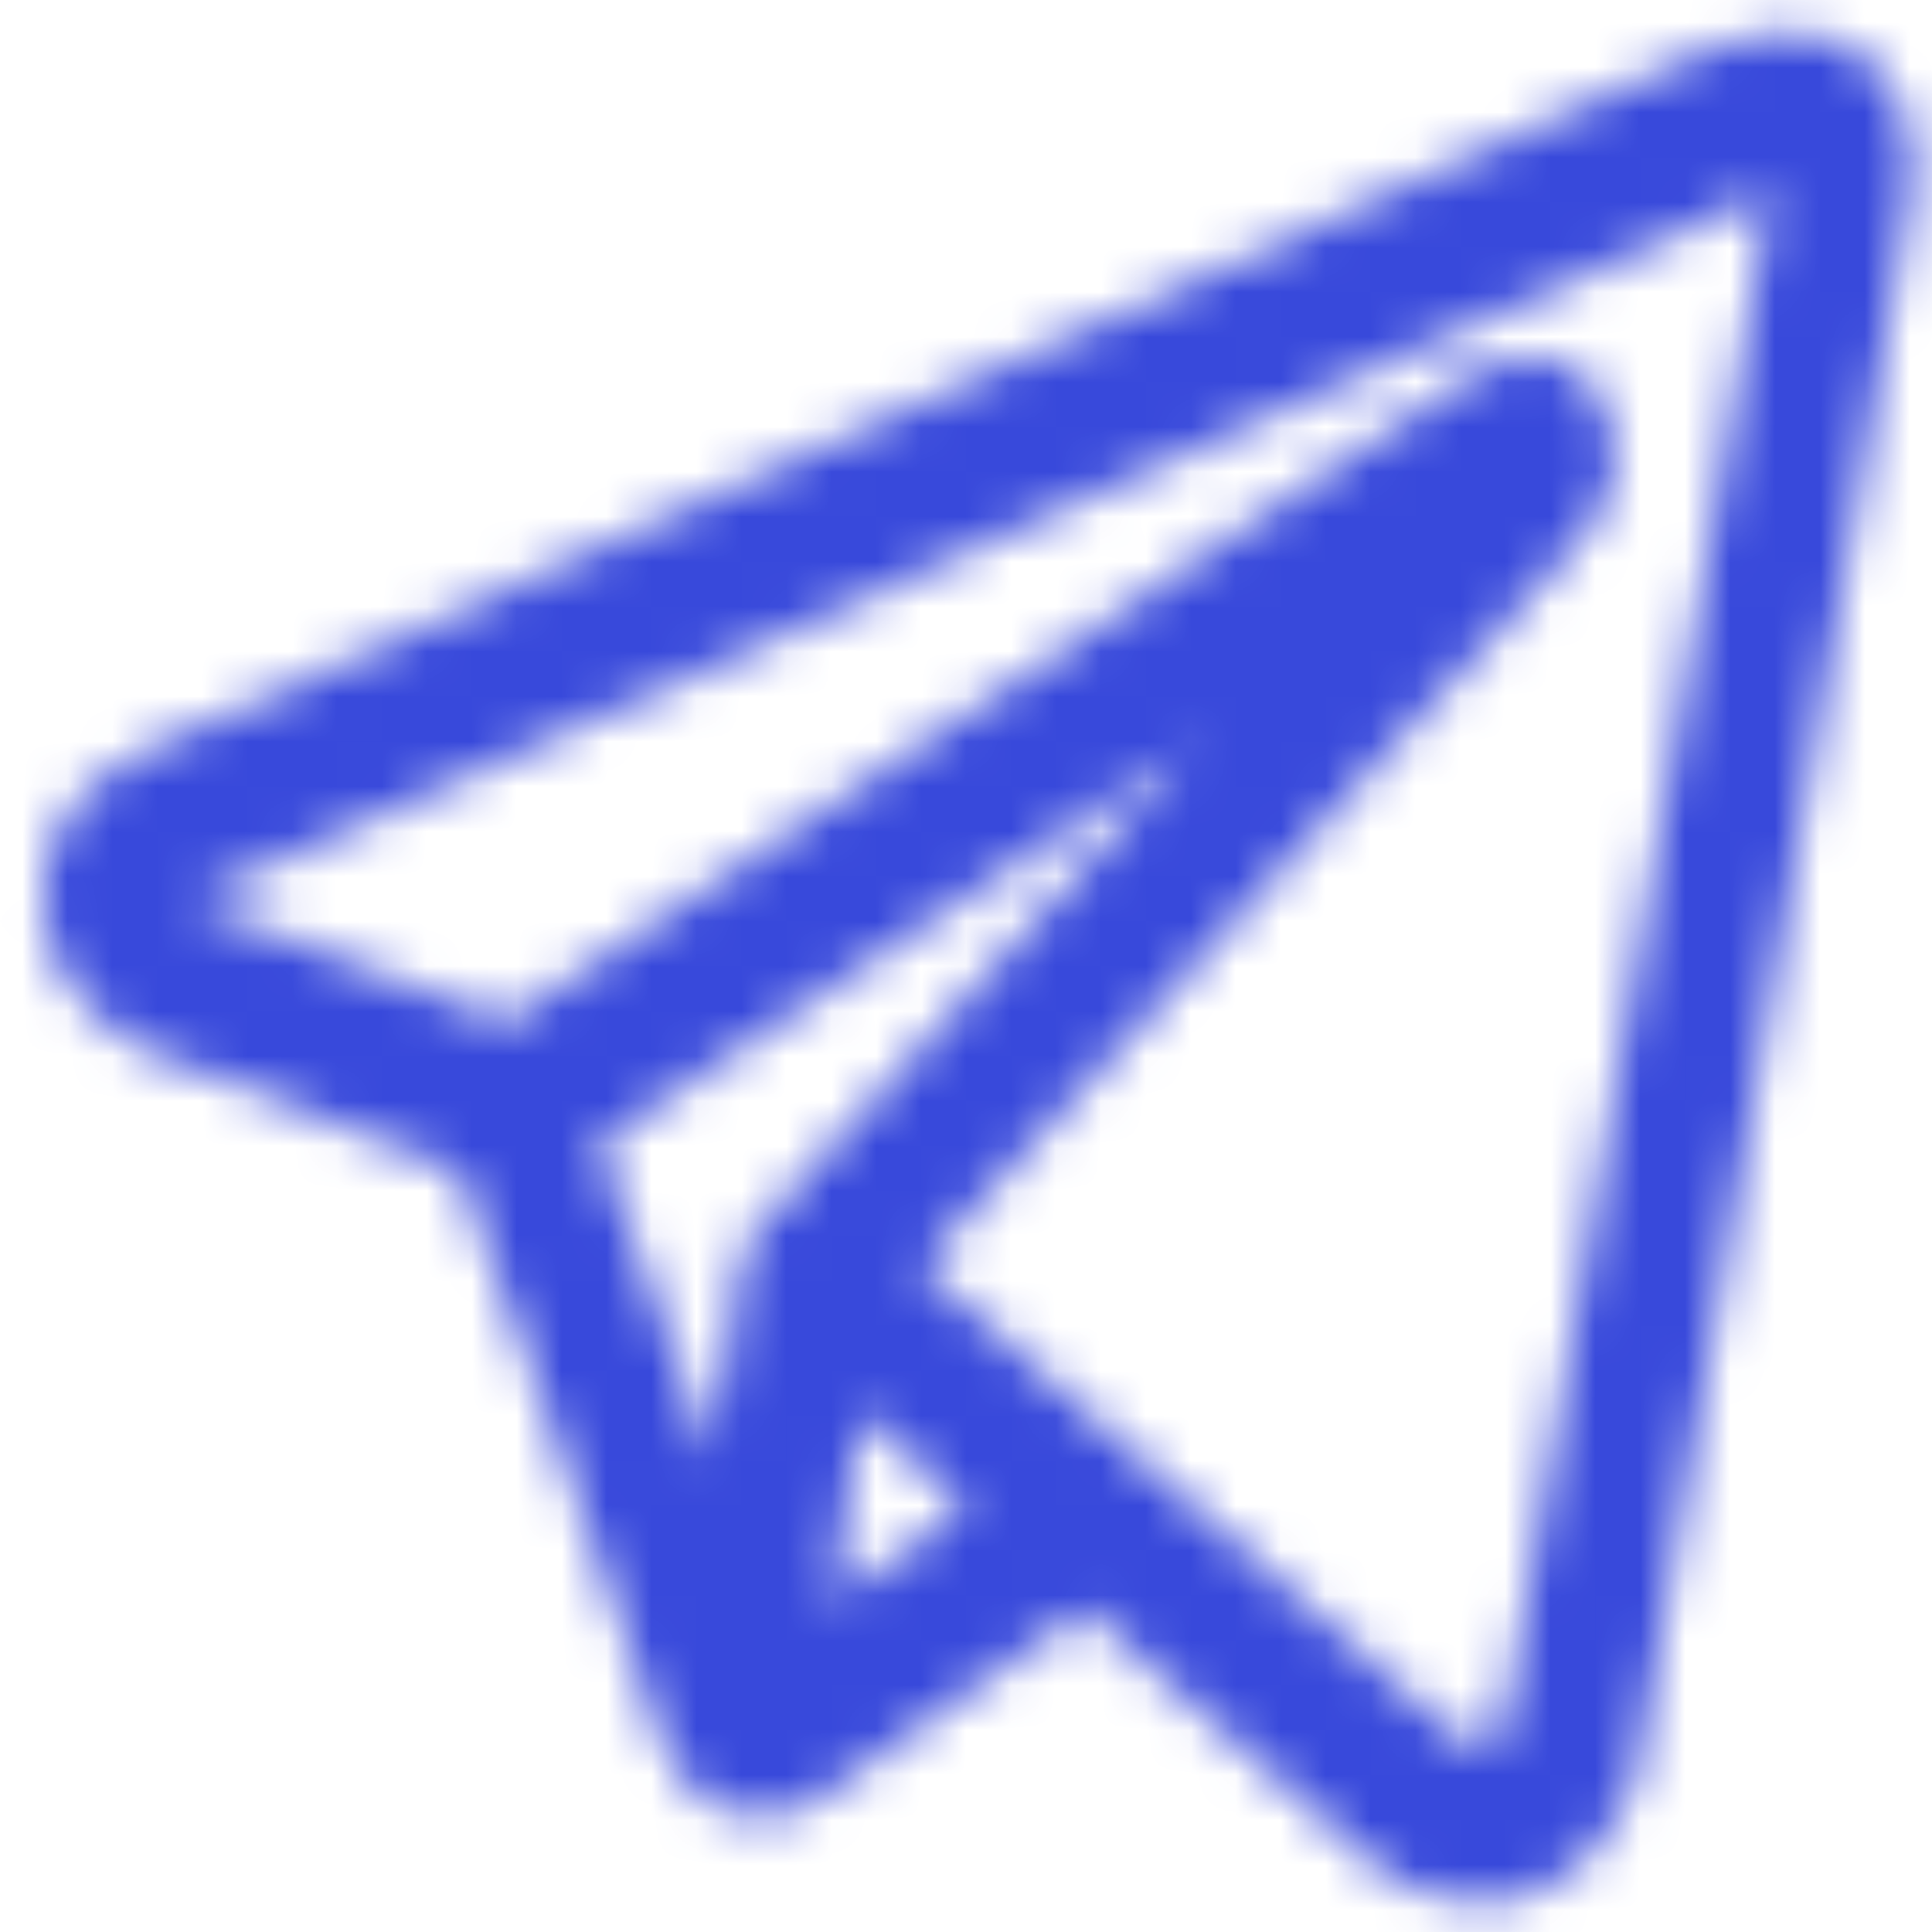 <svg width="43" height="43" viewBox="0 0 43 43" fill="none" xmlns="http://www.w3.org/2000/svg">
<mask id="path-1-inside-1_41_10" fill="white">
<path fill-rule="evenodd" clip-rule="evenodd" d="M9.914 25.937C10.002 25.97 10.093 25.994 10.184 26.009C10.763 27.57 11.339 29.132 11.911 30.696C12.941 33.51 13.978 36.408 14.205 37.242C14.489 38.267 14.788 38.965 15.116 39.443C15.286 39.686 15.48 39.901 15.709 40.065C15.828 40.151 15.956 40.22 16.09 40.271C16.744 40.552 17.342 40.435 17.716 40.292C17.936 40.206 18.145 40.089 18.338 39.941L18.349 39.937L24.131 35.811L30.812 41.669C30.91 41.755 31.016 41.828 31.131 41.887C31.933 42.285 32.711 42.425 33.443 42.313C34.171 42.196 34.751 41.847 35.182 41.451C35.678 40.994 36.073 40.41 36.336 39.747L36.355 39.695L36.361 39.677L36.365 39.667V39.663L36.367 39.66C36.403 39.559 36.43 39.455 36.449 39.349L42.546 4.174C42.566 4.061 42.575 3.947 42.575 3.832C42.575 2.802 42.235 1.821 41.439 1.228C40.756 0.72 39.997 0.697 39.516 0.739C39 0.786 38.522 0.931 38.2 1.048C38.02 1.113 37.843 1.187 37.668 1.268L37.646 1.28L3.446 16.628L3.442 16.631C3.327 16.679 3.213 16.733 3.101 16.792C2.829 16.932 2.569 17.098 2.323 17.288C1.859 17.651 0.788 18.649 0.971 20.297C1.114 21.608 1.9 22.416 2.38 22.804C2.642 23.017 2.892 23.169 3.076 23.27C3.158 23.317 3.334 23.396 3.41 23.434L3.43 23.441L9.914 25.937ZM38.843 4.511H38.839C38.821 4.52 38.803 4.528 38.785 4.536L4.545 19.906C4.528 19.914 4.51 19.922 4.492 19.929L4.472 19.936C4.409 19.964 4.348 19.996 4.287 20.03C4.344 20.067 4.403 20.101 4.463 20.131L10.892 22.608C11.007 22.652 11.117 22.712 11.22 22.785L32.453 8.563L32.473 8.551C32.556 8.494 32.64 8.441 32.727 8.392C32.874 8.306 33.109 8.179 33.376 8.086C33.56 8.02 34.106 7.835 34.695 8.053C35.008 8.166 35.286 8.377 35.499 8.662C35.712 8.947 35.85 9.295 35.898 9.666C35.975 9.991 35.977 10.332 35.904 10.659C35.761 11.302 35.368 11.803 35.01 12.187C34.703 12.515 30.722 16.907 26.795 21.243L21.448 27.142L20.497 28.196L32.512 38.736C32.674 38.813 32.85 38.846 33.026 38.829C33.114 38.815 33.197 38.773 33.265 38.707C33.348 38.627 33.419 38.532 33.476 38.426L33.48 38.424L39.393 4.307C39.207 4.358 39.024 4.426 38.847 4.508L38.843 4.511ZM21.53 33.526L19.132 31.424L18.551 35.65L21.53 33.526ZM16.933 27.252L26.654 16.518L13.313 25.454L13.385 25.646C14.226 27.921 15.058 30.199 15.881 32.482L16.46 28.268C16.512 27.878 16.679 27.521 16.933 27.252Z"/>
</mask>
<path d="M9.914 25.937L8.478 29.67L8.489 29.674L9.914 25.937ZM10.184 26.009L13.935 24.618L13.123 22.43L10.82 22.06L10.184 26.009ZM11.911 30.696L15.668 29.322L15.668 29.321L11.911 30.696ZM14.205 37.242L10.346 38.294L10.348 38.302L10.351 38.311L14.205 37.242ZM15.116 39.443L11.816 41.704L11.826 41.718L11.835 41.731L15.116 39.443ZM15.709 40.065L18.037 36.813L18.036 36.812L15.709 40.065ZM16.09 40.271L17.667 36.595L17.598 36.566L17.527 36.539L16.09 40.271ZM17.716 40.292L19.142 44.03L19.157 44.024L19.171 44.018L17.716 40.292ZM18.338 39.941L16.673 36.304L16.268 36.49L15.913 36.76L18.338 39.941ZM18.349 39.937L20.014 43.573L20.361 43.414L20.672 43.193L18.349 39.937ZM24.131 35.811L26.768 32.804L24.386 30.716L21.808 32.555L24.131 35.811ZM30.812 41.669L33.458 38.669L33.449 38.661L30.812 41.669ZM31.131 41.887L29.311 45.449L29.332 45.459L29.353 45.47L31.131 41.887ZM33.443 42.313L34.05 46.266L34.064 46.264L34.078 46.262L33.443 42.313ZM35.182 41.451L37.885 44.4L37.894 44.392L35.182 41.451ZM36.336 39.747L40.055 41.221L40.08 41.158L40.103 41.093L36.336 39.747ZM36.355 39.695L40.121 41.042L40.139 40.992L40.156 40.941L36.355 39.695ZM36.361 39.677L32.696 38.074L32.619 38.249L32.56 38.431L36.361 39.677ZM36.365 39.667L40.03 41.27L40.365 40.503V39.667H36.365ZM36.365 39.663L33.353 37.03L32.365 38.161V39.663H36.365ZM36.367 39.66L39.379 42.292L39.883 41.715L40.139 40.993L36.367 39.66ZM36.449 39.349L40.387 40.047L40.389 40.04L40.39 40.032L36.449 39.349ZM42.546 4.174L46.487 4.857L46.489 4.848L42.546 4.174ZM42.575 3.832H38.575L38.575 3.839L42.575 3.832ZM41.439 1.228L43.827 -1.981L43.826 -1.982L41.439 1.228ZM39.516 0.739L39.167 -3.246L39.154 -3.244L39.516 0.739ZM38.2 1.048L39.564 4.809L39.57 4.806L38.2 1.048ZM37.668 1.268L35.978 -2.357L35.9 -2.321L35.823 -2.28L37.668 1.268ZM37.646 1.28L39.284 4.929L39.389 4.882L39.491 4.829L37.646 1.28ZM3.446 16.628L1.809 12.979L1.63 13.059L1.46 13.157L3.446 16.628ZM3.442 16.631L4.994 20.317L5.218 20.223L5.429 20.102L3.442 16.631ZM3.101 16.792L4.93 20.349L4.947 20.341L4.964 20.332L3.101 16.792ZM2.323 17.288L-0.127 14.127L-0.133 14.132L-0.139 14.136L2.323 17.288ZM0.971 20.297L4.947 19.862L4.946 19.858L0.971 20.297ZM2.38 22.804L4.904 19.701L4.895 19.693L2.38 22.804ZM3.076 23.27L5.062 19.798L5.029 19.779L4.995 19.76L3.076 23.27ZM3.41 23.434L1.636 27.019L1.867 27.134L2.111 27.217L3.41 23.434ZM3.43 23.441L4.867 19.708L4.798 19.681L4.729 19.658L3.43 23.441ZM38.843 4.511V8.511H39.907L40.83 7.982L38.843 4.511ZM38.839 4.511V0.511H37.88L37.026 0.945L38.839 4.511ZM38.785 4.536L40.423 8.186L40.44 8.178L40.457 8.17L38.785 4.536ZM4.545 19.906L2.907 16.257L2.886 16.266L2.866 16.276L4.545 19.906ZM4.492 19.929L5.79 23.713L5.914 23.67L6.034 23.62L4.492 19.929ZM4.472 19.936L3.173 16.153L2.999 16.213L2.831 16.288L4.472 19.936ZM4.287 20.03L2.307 16.554L-3.374 19.791L2.095 23.375L4.287 20.03ZM4.463 20.131L2.694 23.718L2.856 23.798L3.025 23.863L4.463 20.131ZM10.892 22.608L12.332 18.875L12.33 18.875L10.892 22.608ZM11.22 22.785L8.882 26.031L11.137 27.655L13.446 26.109L11.22 22.785ZM32.453 8.563L30.466 5.091L30.344 5.161L30.227 5.24L32.453 8.563ZM32.473 8.551L34.459 12.024L34.612 11.936L34.757 11.836L32.473 8.551ZM32.727 8.392L34.689 11.878L34.722 11.86L34.754 11.84L32.727 8.392ZM33.376 8.086L34.704 11.859L34.717 11.854L33.376 8.086ZM34.695 8.053L33.309 11.805L33.324 11.81L33.338 11.816L34.695 8.053ZM35.898 9.666L31.932 10.181L31.958 10.382L32.004 10.579L35.898 9.666ZM35.904 10.659L39.809 11.527L39.81 11.523L35.904 10.659ZM35.01 12.187L37.93 14.921L37.936 14.915L35.01 12.187ZM26.795 21.243L29.759 23.929L29.76 23.928L26.795 21.243ZM21.448 27.142L18.485 24.456L18.48 24.461L21.448 27.142ZM20.497 28.196L17.529 25.515L14.808 28.527L17.859 31.203L20.497 28.196ZM32.512 38.736L29.874 41.742L30.286 42.104L30.78 42.341L32.512 38.736ZM33.026 38.829L33.397 42.812L33.519 42.8L33.639 42.782L33.026 38.829ZM33.265 38.707L30.486 35.83L30.485 35.831L33.265 38.707ZM33.476 38.426L31.491 34.954L30.491 35.525L29.948 36.541L33.476 38.426ZM33.48 38.424L35.465 41.897L37.099 40.963L37.421 39.107L33.48 38.424ZM39.393 4.307L43.334 4.99L44.411 -1.223L38.332 0.45L39.393 4.307ZM38.847 4.508L37.156 0.883L37.005 0.954L36.86 1.037L38.847 4.508ZM21.53 33.526L23.852 36.784L27.968 33.85L24.167 30.519L21.53 33.526ZM19.132 31.424L21.769 28.416L16.182 23.518L15.169 30.879L19.132 31.424ZM18.551 35.65L14.588 35.105L13.326 44.286L20.873 38.907L18.551 35.65ZM16.933 27.252L19.841 29.999L19.869 29.968L19.897 29.937L16.933 27.252ZM26.654 16.518L29.619 19.203L24.428 13.195L26.654 16.518ZM13.313 25.454L11.087 22.131L8.46 23.89L9.565 26.852L13.313 25.454ZM13.385 25.646L17.136 24.258L17.132 24.248L13.385 25.646ZM15.881 32.482L12.118 33.839L19.844 33.027L15.881 32.482ZM16.46 28.268L20.423 28.813L20.424 28.8L16.46 28.268ZM8.489 29.674C8.829 29.804 9.184 29.9 9.549 29.958L10.82 22.06C11.001 22.089 11.175 22.136 11.339 22.199L8.489 29.674ZM6.434 27.4C7.011 28.956 7.585 30.512 8.155 32.071L15.668 29.321C15.093 27.752 14.516 26.184 13.935 24.618L6.434 27.4ZM8.155 32.07C9.222 34.988 10.176 37.67 10.346 38.294L18.064 36.19C17.78 35.147 16.659 32.032 15.668 29.322L8.155 32.07ZM10.351 38.311C10.688 39.525 11.131 40.704 11.816 41.704L18.415 37.181C18.441 37.219 18.408 37.18 18.336 37.007C18.264 36.836 18.169 36.569 18.06 36.173L10.351 38.311ZM11.835 41.731C12.182 42.229 12.68 42.817 13.382 43.319L18.036 36.812C18.28 36.986 18.389 37.143 18.396 37.154L11.835 41.731ZM13.381 43.318C13.768 43.595 14.194 43.828 14.652 44.004L17.527 36.539C17.718 36.612 17.889 36.706 18.037 36.813L13.381 43.318ZM14.512 43.947C16.432 44.771 18.165 44.402 19.142 44.03L16.291 36.555C16.519 36.468 17.057 36.334 17.667 36.595L14.512 43.947ZM19.171 44.018C19.749 43.793 20.283 43.489 20.764 43.122L15.913 36.76C16.007 36.688 16.123 36.62 16.261 36.566L19.171 44.018ZM20.003 43.578L20.014 43.573L16.683 36.3L16.673 36.304L20.003 43.578ZM20.672 43.193L26.454 39.068L21.808 32.555L16.026 36.68L20.672 43.193ZM21.494 38.819L28.175 44.676L33.449 38.661L26.768 32.804L21.494 38.819ZM28.166 44.669C28.51 44.973 28.894 45.235 29.311 45.449L32.95 38.324C33.139 38.421 33.309 38.538 33.457 38.669L28.166 44.669ZM29.353 45.47C30.751 46.163 32.359 46.526 34.05 46.266L32.837 38.359C32.883 38.352 32.925 38.349 32.962 38.35C32.998 38.351 33.023 38.355 33.034 38.357C33.058 38.361 33.017 38.357 32.909 38.303L29.353 45.47ZM34.078 46.262C35.738 45.995 37.008 45.203 37.885 44.4L32.48 38.502C32.487 38.496 32.516 38.47 32.573 38.441C32.634 38.409 32.715 38.378 32.808 38.363L34.078 46.262ZM37.894 44.392C38.857 43.504 39.584 42.409 40.055 41.221L32.618 38.273C32.563 38.411 32.499 38.484 32.471 38.511L37.894 44.392ZM40.103 41.093L40.121 41.042L32.588 38.349L32.57 38.4L40.103 41.093ZM40.156 40.941L40.162 40.923L32.56 38.431L32.554 38.449L40.156 40.941ZM40.026 41.279L40.03 41.27L32.7 38.065L32.696 38.074L40.026 41.279ZM40.365 39.667V39.663H32.365V39.667H40.365ZM39.377 42.295L39.379 42.292L33.355 37.028L33.353 37.03L39.377 42.295ZM40.139 40.993C40.248 40.683 40.331 40.367 40.387 40.047L32.51 38.651C32.529 38.544 32.557 38.436 32.595 38.328L40.139 40.993ZM40.39 40.032L46.487 4.857L38.605 3.49L32.508 38.666L40.39 40.032ZM46.489 4.848C46.547 4.509 46.576 4.167 46.575 3.825L38.575 3.839C38.575 3.726 38.584 3.613 38.604 3.499L46.489 4.848ZM46.575 3.832C46.575 2.018 45.97 -0.386 43.827 -1.981L39.051 4.437C38.797 4.248 38.663 4.025 38.607 3.888C38.558 3.771 38.575 3.741 38.575 3.832H46.575ZM43.826 -1.982C42.004 -3.336 40.073 -3.325 39.167 -3.246L39.865 4.724C39.863 4.724 39.844 4.726 39.811 4.725C39.778 4.724 39.723 4.72 39.651 4.706C39.497 4.677 39.273 4.602 39.053 4.439L43.826 -1.982ZM39.154 -3.244C38.161 -3.154 37.321 -2.889 36.831 -2.71L39.57 4.806C39.632 4.784 39.701 4.762 39.767 4.745C39.799 4.737 39.825 4.731 39.846 4.728C39.867 4.724 39.878 4.723 39.878 4.723L39.154 -3.244ZM36.837 -2.712C36.545 -2.607 36.259 -2.488 35.978 -2.357L39.358 4.894C39.427 4.862 39.496 4.833 39.564 4.809L36.837 -2.712ZM35.823 -2.28L35.8 -2.269L39.491 4.829L39.514 4.817L35.823 -2.28ZM36.008 -2.369L1.809 12.979L5.084 20.278L39.284 4.929L36.008 -2.369ZM1.46 13.157L1.456 13.159L5.429 20.102L5.433 20.1L1.46 13.157ZM1.891 12.944C1.668 13.037 1.45 13.14 1.238 13.253L4.964 20.332C4.975 20.326 4.985 20.321 4.994 20.317L1.891 12.944ZM1.271 13.235C0.777 13.489 0.309 13.789 -0.127 14.127L4.773 20.45C4.829 20.407 4.882 20.374 4.93 20.349L1.271 13.235ZM-0.139 14.136C-0.91 14.738 -3.424 16.946 -3.005 20.736L4.946 19.858C4.954 19.926 4.951 20.029 4.922 20.144C4.895 20.253 4.856 20.334 4.827 20.381C4.801 20.425 4.782 20.444 4.781 20.444C4.78 20.445 4.782 20.443 4.786 20.441L-0.139 14.136ZM-3.006 20.731C-2.7 23.529 -1.016 25.202 -0.134 25.915L4.895 19.693C4.886 19.686 4.88 19.68 4.875 19.676C4.871 19.671 4.875 19.675 4.884 19.688C4.893 19.702 4.908 19.728 4.922 19.764C4.937 19.802 4.944 19.838 4.947 19.862L-3.006 20.731ZM-0.144 25.907C0.356 26.314 0.822 26.597 1.157 26.78L4.995 19.76C4.979 19.752 4.963 19.742 4.946 19.731C4.929 19.72 4.915 19.71 4.904 19.701L-0.144 25.907ZM1.09 26.742C1.205 26.808 1.307 26.86 1.36 26.886C1.421 26.917 1.479 26.945 1.52 26.965C1.561 26.984 1.605 27.005 1.625 27.014C1.657 27.029 1.652 27.027 1.636 27.019L5.183 19.849C5.153 19.834 5.125 19.82 5.105 19.811C5.085 19.801 5.065 19.791 5.049 19.784C5.013 19.767 4.993 19.758 4.97 19.746C4.948 19.736 4.941 19.733 4.945 19.734C4.947 19.735 4.957 19.741 4.973 19.749C4.988 19.757 5.02 19.774 5.062 19.798L1.09 26.742ZM2.111 27.217L2.131 27.224L4.729 19.658L4.708 19.651L2.111 27.217ZM1.993 27.174L8.478 29.67L11.351 22.203L4.867 19.708L1.993 27.174ZM38.843 0.511H38.839V8.511H38.843V0.511ZM37.026 0.945C37.054 0.931 37.084 0.916 37.114 0.902L40.457 8.17C40.523 8.14 40.588 8.109 40.652 8.076L37.026 0.945ZM37.147 0.887L2.907 16.257L6.183 23.555L40.423 8.186L37.147 0.887ZM2.866 16.276C2.893 16.263 2.921 16.25 2.95 16.238L6.034 23.62C6.098 23.593 6.162 23.565 6.225 23.536L2.866 16.276ZM3.194 16.146L3.173 16.153L5.77 23.72L5.79 23.713L3.194 16.146ZM2.831 16.288C2.652 16.369 2.477 16.458 2.307 16.554L6.267 23.506C6.218 23.534 6.166 23.56 6.112 23.584L2.831 16.288ZM2.095 23.375C2.286 23.501 2.486 23.615 2.694 23.718L6.233 16.544C6.321 16.587 6.403 16.634 6.48 16.684L2.095 23.375ZM3.025 23.863L9.454 26.34L12.33 18.875L5.901 16.398L3.025 23.863ZM9.453 26.34C9.24 26.258 9.049 26.152 8.882 26.031L13.557 19.54C13.185 19.271 12.774 19.046 12.332 18.875L9.453 26.34ZM13.446 26.109L34.679 11.886L30.227 5.24L8.994 19.462L13.446 26.109ZM34.439 12.035L34.459 12.024L30.487 5.079L30.466 5.091L34.439 12.035ZM34.757 11.836C34.736 11.85 34.714 11.864 34.689 11.878L30.765 4.906C30.567 5.018 30.375 5.138 30.189 5.267L34.757 11.836ZM34.754 11.84C34.757 11.839 34.759 11.837 34.762 11.836C34.765 11.834 34.767 11.833 34.767 11.834C34.767 11.834 34.762 11.836 34.753 11.839C34.745 11.843 34.728 11.85 34.704 11.859L32.047 4.313C31.445 4.524 30.964 4.789 30.699 4.944L34.754 11.84ZM34.717 11.854C34.724 11.851 34.678 11.868 34.613 11.886C34.55 11.902 34.46 11.923 34.347 11.936C34.126 11.962 33.748 11.967 33.309 11.805L36.081 4.301C34.074 3.559 32.34 4.208 32.034 4.317L34.717 11.854ZM33.338 11.816C32.86 11.643 32.514 11.35 32.293 11.053L38.705 6.27C38.059 5.403 37.155 4.688 36.052 4.29L33.338 11.816ZM32.293 11.053C32.074 10.76 31.967 10.454 31.932 10.181L39.865 9.151C39.733 8.136 39.35 7.134 38.705 6.27L32.293 11.053ZM32.004 10.579C31.943 10.319 31.942 10.053 31.999 9.794L39.81 11.523C40.012 10.611 40.006 9.662 39.793 8.752L32.004 10.579ZM32 9.79C32.05 9.564 32.132 9.423 32.16 9.378C32.183 9.341 32.177 9.36 32.085 9.459L37.936 14.915C38.433 14.383 39.429 13.236 39.809 11.527L32 9.79ZM32.091 9.453C31.753 9.813 27.732 14.249 23.83 18.558L29.76 23.928C31.723 21.76 33.699 19.579 35.223 17.899C35.985 17.059 36.633 16.345 37.109 15.821C37.347 15.559 37.542 15.346 37.685 15.189C37.757 15.11 37.815 15.047 37.859 14.999C37.88 14.975 37.898 14.956 37.911 14.942C37.925 14.927 37.931 14.921 37.93 14.921L32.091 9.453ZM23.831 18.557L18.485 24.456L24.412 29.828L29.759 23.929L23.831 18.557ZM18.48 24.461L17.529 25.515L23.465 30.877L24.417 29.823L18.48 24.461ZM17.859 31.203L29.874 41.742L35.15 35.728L23.135 25.189L17.859 31.203ZM30.78 42.341C31.581 42.726 32.483 42.897 33.397 42.812L32.654 34.846C33.218 34.794 33.767 34.901 34.244 35.13L30.78 42.341ZM33.639 42.782C34.593 42.634 35.421 42.187 36.045 41.583L30.485 35.831C30.973 35.359 31.634 34.997 32.412 34.877L33.639 42.782ZM36.044 41.585C36.439 41.203 36.759 40.77 37.003 40.312L29.948 36.541C30.079 36.295 30.257 36.051 30.486 35.83L36.044 41.585ZM35.461 41.899L35.465 41.897L31.495 34.951L31.491 34.954L35.461 41.899ZM37.421 39.107L43.334 4.99L35.452 3.624L29.539 37.741L37.421 39.107ZM38.332 0.45C37.927 0.562 37.533 0.707 37.156 0.883L40.538 8.133C40.515 8.144 40.487 8.155 40.455 8.164L38.332 0.45ZM36.86 1.037L36.856 1.039L40.83 7.982L40.834 7.98L36.86 1.037ZM24.167 30.519L21.769 28.416L16.495 34.432L18.893 36.534L24.167 30.519ZM15.169 30.879L14.588 35.105L22.514 36.195L23.095 31.969L15.169 30.879ZM20.873 38.907L23.852 36.784L19.209 30.269L16.23 32.393L20.873 38.907ZM24.428 13.195L11.087 22.131L15.539 28.778L28.88 19.842L24.428 13.195ZM9.565 26.852L9.637 27.044L17.132 24.248L17.061 24.056L9.565 26.852ZM9.633 27.034C10.471 29.298 11.299 31.566 12.118 33.839L19.644 31.126C18.817 28.832 17.981 26.543 17.136 24.258L9.633 27.034ZM19.844 33.027L20.423 28.813L12.497 27.724L11.918 31.938L19.844 33.027ZM20.424 28.8C20.372 29.188 20.198 29.621 19.841 29.999L14.025 24.506C13.16 25.421 12.652 26.567 12.495 27.737L20.424 28.8ZM19.897 29.937L29.619 19.203L23.689 13.833L13.968 24.567L19.897 29.937Z" fill="#3849DB" mask="url(#path-1-inside-1_41_10)"/>
</svg>
